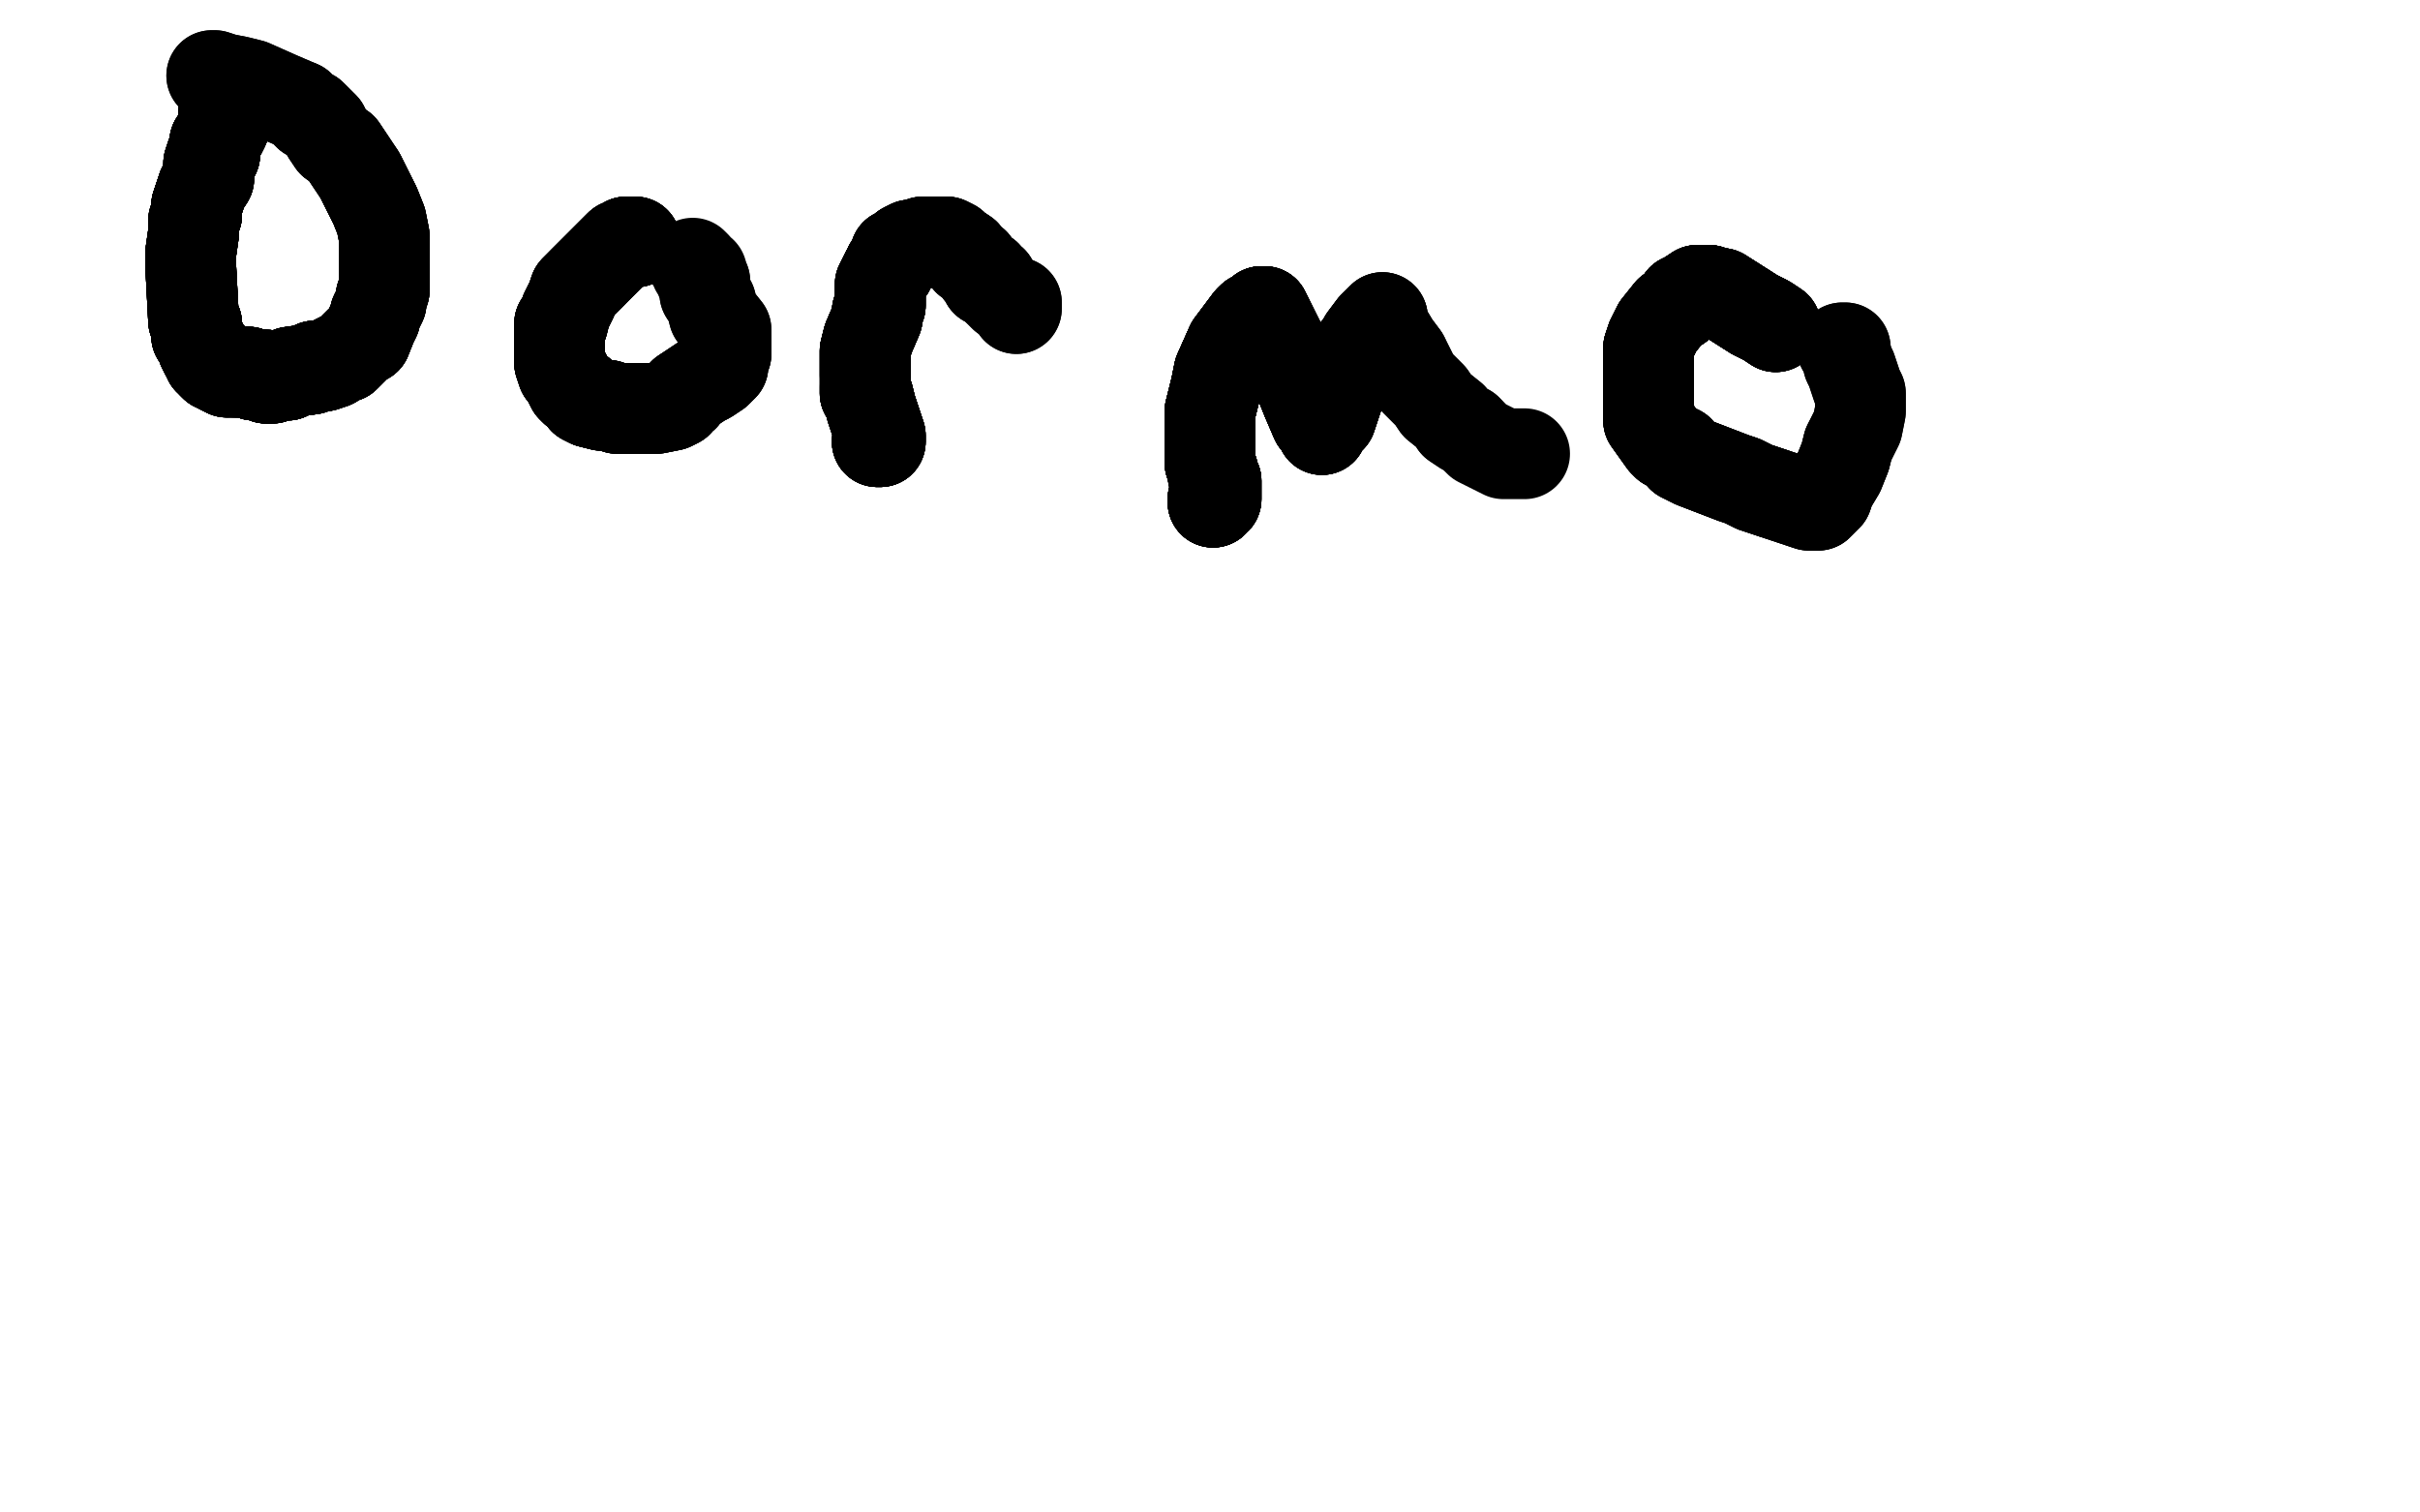 <?xml version="1.0" standalone="no"?>
<!DOCTYPE svg PUBLIC "-//W3C//DTD SVG 1.1//EN"
"http://www.w3.org/Graphics/SVG/1.1/DTD/svg11.dtd">

<svg width="800" height="500" version="1.1" xmlns="http://www.w3.org/2000/svg" xmlns:xlink="http://www.w3.org/1999/xlink" style="stroke-antialiasing: false"><desc>This SVG has been created on https://colorillo.com/</desc><rect x='0' y='0' width='800' height='500' style='fill: rgb(255,255,255); stroke-width:0' /><polyline points="74,37 74,38 74,39 74,42 73,44 71,47 71,49 71,51 70,51" style="fill: none; stroke: #000000; stroke-width: 30; stroke-linejoin: round; stroke-linecap: round; stroke-antialiasing: false; stroke-antialias: 0; opacity: 1.0"/>
<polyline points="74,37 74,38 74,39 74,42 73,44 71,47 71,49 71,51 70,51 69,54 69,57 69,59 67,62 66,65 65,68 65,71" style="fill: none; stroke: #000000; stroke-width: 30; stroke-linejoin: round; stroke-linecap: round; stroke-antialiasing: false; stroke-antialias: 0; opacity: 1.0"/>
<polyline points="74,37 74,38 74,39 74,42 73,44 71,47 71,49 71,51 70,51 69,54 69,57 69,59 67,62 66,65 65,68 65,71 64,73 64,77 63,84 63,87 64,106 65,107" style="fill: none; stroke: #000000; stroke-width: 30; stroke-linejoin: round; stroke-linecap: round; stroke-antialiasing: false; stroke-antialias: 0; opacity: 1.0"/>
<polyline points="74,37 74,38 74,39 74,42 73,44 71,47 71,49 71,51 70,51 69,54 69,57 69,59 67,62 66,65 65,68 65,71 64,73 64,77 63,84 63,87 64,106 65,107 65,109 65,110 65,111" style="fill: none; stroke: #000000; stroke-width: 30; stroke-linejoin: round; stroke-linecap: round; stroke-antialiasing: false; stroke-antialias: 0; opacity: 1.0"/>
<polyline points="74,37 74,38 74,39 74,42 73,44 71,47 71,49 71,51 70,51 69,54 69,57 69,59 67,62 66,65 65,68 65,71 64,73 64,77 63,84 63,87 64,106 65,107 65,109 65,110 65,111 66,112 67,114 67,115 68,117 69,117 69,118" style="fill: none; stroke: #000000; stroke-width: 30; stroke-linejoin: round; stroke-linecap: round; stroke-antialiasing: false; stroke-antialias: 0; opacity: 1.0"/>
<polyline points="74,37 74,38 74,39 74,42 73,44 71,47 71,49 71,51 70,51 69,54 69,57 69,59 67,62 66,65 65,68 65,71 64,73 64,77 63,84 63,87 64,106 65,107 65,109 65,110 65,111 66,112 67,114 67,115 68,117 69,117 69,118 69,119 70,119 70,120 71,121 72,121 73,122 75,123 76,123" style="fill: none; stroke: #000000; stroke-width: 30; stroke-linejoin: round; stroke-linecap: round; stroke-antialiasing: false; stroke-antialias: 0; opacity: 1.0"/>
<polyline points="74,37 74,38 74,39 74,42 73,44 71,47 71,49 71,51 70,51 69,54 69,57 69,59 67,62 66,65 65,68 65,71 64,73 64,77 63,84 63,87 64,106 65,107 65,109 65,110 65,111 66,112 67,114 67,115 68,117 69,117 69,118 69,119 70,119 70,120 71,121 72,121 73,122 75,123 76,123 77,123 78,123 80,123 82,123 84,124 85,124 88,124 88,125" style="fill: none; stroke: #000000; stroke-width: 30; stroke-linejoin: round; stroke-linecap: round; stroke-antialiasing: false; stroke-antialias: 0; opacity: 1.0"/>
<polyline points="70,51 69,54 69,57 69,59 67,62 66,65 65,68 65,71 64,73 64,77 63,84 63,87 64,106 65,107 65,109 65,110 65,111 66,112 67,114 67,115 68,117 69,117 69,118 69,119 70,119 70,120 71,121 72,121 73,122 75,123 76,123 77,123 78,123 80,123 82,123 84,124 85,124 88,124 88,125 90,125 93,124 95,124 96,123 103,122 104,121 107,121" style="fill: none; stroke: #000000; stroke-width: 30; stroke-linejoin: round; stroke-linecap: round; stroke-antialiasing: false; stroke-antialias: 0; opacity: 1.0"/>
<polyline points="65,68 65,71 64,73 64,77 63,84 63,87 64,106 65,107 65,109 65,110 65,111 66,112 67,114 67,115 68,117 69,117 69,118 69,119 70,119 70,120 71,121 72,121 73,122 75,123 76,123 77,123 78,123 80,123 82,123 84,124 85,124 88,124 88,125 90,125 93,124 95,124 96,123 103,122 104,121 107,121 110,120 111,119 113,118 114,118 116,116 119,113 121,112" style="fill: none; stroke: #000000; stroke-width: 30; stroke-linejoin: round; stroke-linecap: round; stroke-antialiasing: false; stroke-antialias: 0; opacity: 1.0"/>
<polyline points="65,111 66,112 67,114 67,115 68,117 69,117 69,118 69,119 70,119 70,120 71,121 72,121 73,122 75,123 76,123 77,123 78,123 80,123 82,123 84,124 85,124 88,124 88,125 90,125 93,124 95,124 96,123 103,122 104,121 107,121 110,120 111,119 113,118 114,118 116,116 119,113 121,112 123,107 124,105 124,104 126,100 126,98 127,96 127,91 127,89" style="fill: none; stroke: #000000; stroke-width: 30; stroke-linejoin: round; stroke-linecap: round; stroke-antialiasing: false; stroke-antialias: 0; opacity: 1.0"/>
<polyline points="68,117 69,117 69,118 69,119 70,119 70,120 71,121 72,121 73,122 75,123 76,123 77,123 78,123 80,123 82,123 84,124 85,124 88,124 88,125 90,125 93,124 95,124 96,123 103,122 104,121 107,121 110,120 111,119 113,118 114,118 116,116 119,113 121,112 123,107 124,105 124,104 126,100 126,98 127,96 127,91 127,89 127,85 127,81 127,78 126,73 124,68 123,66 119,58" style="fill: none; stroke: #000000; stroke-width: 30; stroke-linejoin: round; stroke-linecap: round; stroke-antialiasing: false; stroke-antialias: 0; opacity: 1.0"/>
<polyline points="78,123 80,123 82,123 84,124 85,124 88,124 88,125 90,125 93,124 95,124 96,123 103,122 104,121 107,121 110,120 111,119 113,118 114,118 116,116 119,113 121,112 123,107 124,105 124,104 126,100 126,98 127,96 127,91 127,89 127,85 127,81 127,78 126,73 124,68 123,66 119,58 117,55 113,49 110,47 108,44 107,42 103,38 102,38 99,35" style="fill: none; stroke: #000000; stroke-width: 30; stroke-linejoin: round; stroke-linecap: round; stroke-antialiasing: false; stroke-antialias: 0; opacity: 1.0"/>
<polyline points="78,123 80,123 82,123 84,124 85,124 88,124 88,125 90,125 93,124 95,124 96,123 103,122 104,121 107,121 110,120 111,119 113,118 114,118 116,116 119,113 121,112 123,107 124,105 124,104 126,100 126,98 127,96 127,91 127,89 127,85 127,81 127,78 126,73 124,68 123,66 119,58 117,55 113,49 110,47 108,44 107,42 103,38 102,38 99,35 92,32 83,28 79,27 74,26 71,25 70,25" style="fill: none; stroke: #000000; stroke-width: 30; stroke-linejoin: round; stroke-linecap: round; stroke-antialiasing: false; stroke-antialias: 0; opacity: 1.0"/>
<polyline points="78,123 80,123 82,123 84,124 85,124 88,124 88,125 90,125 93,124 95,124 96,123 103,122 104,121 107,121 110,120 111,119 113,118 114,118 116,116 119,113 121,112 123,107 124,105 124,104 126,100 126,98 127,96 127,91 127,89 127,85 127,81 127,78 126,73 124,68 123,66 119,58 117,55 113,49 110,47 108,44 107,42 103,38 102,38 99,35 92,32 83,28 79,27 74,26 71,25 70,25" style="fill: none; stroke: #000000; stroke-width: 30; stroke-linejoin: round; stroke-linecap: round; stroke-antialiasing: false; stroke-antialias: 0; opacity: 1.0"/>
<polyline points="210,80 209,80 208,80 207,80 206,81 205,81 204,82 193,93" style="fill: none; stroke: #000000; stroke-width: 30; stroke-linejoin: round; stroke-linecap: round; stroke-antialiasing: false; stroke-antialias: 0; opacity: 1.0"/>
<polyline points="210,80 209,80 208,80 207,80 206,81 205,81 204,82 193,93 191,95 190,96 189,99 187,103 186,107 185,107 185,108 185,109 185,110" style="fill: none; stroke: #000000; stroke-width: 30; stroke-linejoin: round; stroke-linecap: round; stroke-antialiasing: false; stroke-antialias: 0; opacity: 1.0"/>
<polyline points="210,80 209,80 208,80 207,80 206,81 205,81 204,82 193,93 191,95 190,96 189,99 187,103 186,107 185,107 185,108 185,109 185,110 185,111 185,112 185,115 185,116 185,119 185,120 186,123 187,124" style="fill: none; stroke: #000000; stroke-width: 30; stroke-linejoin: round; stroke-linecap: round; stroke-antialiasing: false; stroke-antialias: 0; opacity: 1.0"/>
<polyline points="210,80 209,80 208,80 207,80 206,81 205,81 204,82 193,93 191,95 190,96 189,99 187,103 186,107 185,107 185,108 185,109 185,110 185,111 185,112 185,115 185,116 185,119 185,120 186,123 187,124 189,128 190,129 192,130 193,132 195,133 199,134 201,134 204,135 209,135" style="fill: none; stroke: #000000; stroke-width: 30; stroke-linejoin: round; stroke-linecap: round; stroke-antialiasing: false; stroke-antialias: 0; opacity: 1.0"/>
<polyline points="210,80 209,80 208,80 207,80 206,81 205,81 204,82 193,93 191,95 190,96 189,99 187,103 186,107 185,107 185,108 185,109 185,110 185,111 185,112 185,115 185,116 185,119 185,120 186,123 187,124 189,128 190,129 192,130 193,132 195,133 199,134 201,134 204,135 209,135 211,135 214,135 217,135 222,134 224,133 225,131 226,131 226,130" style="fill: none; stroke: #000000; stroke-width: 30; stroke-linejoin: round; stroke-linecap: round; stroke-antialiasing: false; stroke-antialias: 0; opacity: 1.0"/>
<polyline points="208,80 207,80 206,81 205,81 204,82 193,93 191,95 190,96 189,99 187,103 186,107 185,107 185,108 185,109 185,110 185,111 185,112 185,115 185,116 185,119 185,120 186,123 187,124 189,128 190,129 192,130 193,132 195,133 199,134 201,134 204,135 209,135 211,135 214,135 217,135 222,134 224,133 225,131 226,131 226,130 229,128 232,126 234,125 237,123 239,121 239,119 240,117 240,115 240,112" style="fill: none; stroke: #000000; stroke-width: 30; stroke-linejoin: round; stroke-linecap: round; stroke-antialiasing: false; stroke-antialias: 0; opacity: 1.0"/>
<polyline points="185,110 185,111 185,112 185,115 185,116 185,119 185,120 186,123 187,124 189,128 190,129 192,130 193,132 195,133 199,134 201,134 204,135 209,135 211,135 214,135 217,135 222,134 224,133 225,131 226,131 226,130 229,128 232,126 234,125 237,123 239,121 239,119 240,117 240,115 240,112 240,109 236,104 235,100 233,97 233,95 233,93 232,93 232,92" style="fill: none; stroke: #000000; stroke-width: 30; stroke-linejoin: round; stroke-linecap: round; stroke-antialiasing: false; stroke-antialias: 0; opacity: 1.0"/>
<polyline points="185,110 185,111 185,112 185,115 185,116 185,119 185,120 186,123 187,124 189,128 190,129 192,130 193,132 195,133 199,134 201,134 204,135 209,135 211,135 214,135 217,135 222,134 224,133 225,131 226,131 226,130 229,128 232,126 234,125 237,123 239,121 239,119 240,117 240,115 240,112 240,109 236,104 235,100 233,97 233,95 233,93 232,93 232,92 232,91 232,90 230,89 230,88 229,87" style="fill: none; stroke: #000000; stroke-width: 30; stroke-linejoin: round; stroke-linecap: round; stroke-antialiasing: false; stroke-antialias: 0; opacity: 1.0"/>
<polyline points="290,146 291,146 291,144 290,141 288,135 287,131 286,130 286,129 286,128" style="fill: none; stroke: #000000; stroke-width: 30; stroke-linejoin: round; stroke-linecap: round; stroke-antialiasing: false; stroke-antialias: 0; opacity: 1.0"/>
<polyline points="290,146 291,146 291,144 290,141 288,135 287,131 286,130 286,129 286,128 286,127 286,124 286,122 286,120 286,118 286,116 287,112 290,105" style="fill: none; stroke: #000000; stroke-width: 30; stroke-linejoin: round; stroke-linecap: round; stroke-antialiasing: false; stroke-antialias: 0; opacity: 1.0"/>
<polyline points="290,146 291,146 291,144 290,141 288,135 287,131 286,130 286,129 286,128 286,127 286,124 286,122 286,120 286,118 286,116 287,112 290,105 290,103 291,101 291,98 291,96 291,94 292,92 293,90 294,89" style="fill: none; stroke: #000000; stroke-width: 30; stroke-linejoin: round; stroke-linecap: round; stroke-antialiasing: false; stroke-antialias: 0; opacity: 1.0"/>
<polyline points="290,146 291,146 291,144 290,141 288,135 287,131 286,130 286,129 286,128 286,127 286,124 286,122 286,120 286,118 286,116 287,112 290,105 290,103 291,101 291,98 291,96 291,94 292,92 293,90 294,89 294,88 295,87 296,84 298,83 299,82 301,81 302,81 303,81" style="fill: none; stroke: #000000; stroke-width: 30; stroke-linejoin: round; stroke-linecap: round; stroke-antialiasing: false; stroke-antialias: 0; opacity: 1.0"/>
<polyline points="290,146 291,146 291,144 290,141 288,135 287,131 286,130 286,129 286,128 286,127 286,124 286,122 286,120 286,118 286,116 287,112 290,105 290,103 291,101 291,98 291,96 291,94 292,92 293,90 294,89 294,88 295,87 296,84 298,83 299,82 301,81 302,81 303,81 305,80 306,80 310,80 311,80 313,80 315,81 316,82 319,84" style="fill: none; stroke: #000000; stroke-width: 30; stroke-linejoin: round; stroke-linecap: round; stroke-antialiasing: false; stroke-antialias: 0; opacity: 1.0"/>
<polyline points="290,146 291,146 291,144 290,141 288,135 287,131 286,130 286,129 286,128 286,127 286,124 286,122 286,120 286,118 286,116 287,112 290,105 290,103 291,101 291,98 291,96 291,94 292,92 293,90 294,89 294,88 295,87 296,84 298,83 299,82 301,81 302,81 303,81 305,80 306,80 310,80 311,80 313,80 315,81 316,82 319,84 320,86 322,87 324,90 326,91 326,93 327,93 328,93 329,95" style="fill: none; stroke: #000000; stroke-width: 30; stroke-linejoin: round; stroke-linecap: round; stroke-antialiasing: false; stroke-antialias: 0; opacity: 1.0"/>
<polyline points="286,124 286,122 286,120 286,118 286,116 287,112 290,105 290,103 291,101 291,98 291,96 291,94 292,92 293,90 294,89 294,88 295,87 296,84 298,83 299,82 301,81 302,81 303,81 305,80 306,80 310,80 311,80 313,80 315,81 316,82 319,84 320,86 322,87 324,90 326,91 326,93 327,93 328,93 329,95 330,96 332,98 335,100 336,100 336,101 336,102" style="fill: none; stroke: #000000; stroke-width: 30; stroke-linejoin: round; stroke-linecap: round; stroke-antialiasing: false; stroke-antialias: 0; opacity: 1.0"/>
<polyline points="286,124 286,122 286,120 286,118 286,116 287,112 290,105 290,103 291,101 291,98 291,96 291,94 292,92 293,90 294,89 294,88 295,87 296,84 298,83 299,82 301,81 302,81 303,81 305,80 306,80 310,80 311,80 313,80 315,81 316,82 319,84 320,86 322,87 324,90 326,91 326,93 327,93 328,93 329,95 330,96 332,98 335,100 336,100 336,101 336,102" style="fill: none; stroke: #000000; stroke-width: 30; stroke-linejoin: round; stroke-linecap: round; stroke-antialiasing: false; stroke-antialias: 0; opacity: 1.0"/>
<polyline points="401,166 401,165 402,165 402,161 402,159 401,157 401,156 400,153 400,150" style="fill: none; stroke: #000000; stroke-width: 30; stroke-linejoin: round; stroke-linecap: round; stroke-antialiasing: false; stroke-antialias: 0; opacity: 1.0"/>
<polyline points="401,166 401,165 402,165 402,161 402,159 401,157 401,156 400,153 400,150 400,141 400,136 401,132 402,128 403,123 407,114 413,106" style="fill: none; stroke: #000000; stroke-width: 30; stroke-linejoin: round; stroke-linecap: round; stroke-antialiasing: false; stroke-antialias: 0; opacity: 1.0"/>
<polyline points="401,166 401,165 402,165 402,161 402,159 401,157 401,156 400,153 400,150 400,141 400,136 401,132 402,128 403,123 407,114 413,106 414,105 415,105 417,103 418,103 419,105" style="fill: none; stroke: #000000; stroke-width: 30; stroke-linejoin: round; stroke-linecap: round; stroke-antialiasing: false; stroke-antialias: 0; opacity: 1.0"/>
<polyline points="401,166 401,165 402,165 402,161 402,159 401,157 401,156 400,153 400,150 400,141 400,136 401,132 402,128 403,123 407,114 413,106 414,105 415,105 417,103 418,103 419,105 424,115 427,121 430,127 432,132 435,139 436,140 437,141" style="fill: none; stroke: #000000; stroke-width: 30; stroke-linejoin: round; stroke-linecap: round; stroke-antialiasing: false; stroke-antialias: 0; opacity: 1.0"/>
<polyline points="401,166 401,165 402,165 402,161 402,159 401,157 401,156 400,153 400,150 400,141 400,136 401,132 402,128 403,123 407,114 413,106 414,105 415,105 417,103 418,103 419,105 424,115 427,121 430,127 432,132 435,139 436,140 437,141 437,142 438,140 440,138 441,135" style="fill: none; stroke: #000000; stroke-width: 30; stroke-linejoin: round; stroke-linecap: round; stroke-antialiasing: false; stroke-antialias: 0; opacity: 1.0"/>
<polyline points="401,166 401,165 402,165 402,161 402,159 401,157 401,156 400,153 400,150 400,141 400,136 401,132 402,128 403,123 407,114 413,106 414,105 415,105 417,103 418,103 419,105 424,115 427,121 430,127 432,132 435,139 436,140 437,141 437,142 438,140 440,138 441,135 443,129 445,124 446,122 447,120 449,115 450,114 451,112 454,108" style="fill: none; stroke: #000000; stroke-width: 30; stroke-linejoin: round; stroke-linecap: round; stroke-antialiasing: false; stroke-antialias: 0; opacity: 1.0"/>
<polyline points="401,166 401,165 402,165 402,161 402,159 401,157 401,156 400,153 400,150 400,141 400,136 401,132 402,128 403,123 407,114 413,106 414,105 415,105 417,103 418,103 419,105 424,115 427,121 430,127 432,132 435,139 436,140 437,141 437,142 438,140 440,138 441,135 443,129 445,124 446,122 447,120 449,115 450,114 451,112 454,108 456,106 457,105 457,106 458,109 461,114 464,118" style="fill: none; stroke: #000000; stroke-width: 30; stroke-linejoin: round; stroke-linecap: round; stroke-antialiasing: false; stroke-antialias: 0; opacity: 1.0"/>
<polyline points="400,150 400,141 400,136 401,132 402,128 403,123 407,114 413,106 414,105 415,105 417,103 418,103 419,105 424,115 427,121 430,127 432,132 435,139 436,140 437,141 437,142 438,140 440,138 441,135 443,129 445,124 446,122 447,120 449,115 450,114 451,112 454,108 456,106 457,105 457,106 458,109 461,114 464,118 468,126 471,129 473,131 475,134 480,138 481,140 484,142 485,142" style="fill: none; stroke: #000000; stroke-width: 30; stroke-linejoin: round; stroke-linecap: round; stroke-antialiasing: false; stroke-antialias: 0; opacity: 1.0"/>
<polyline points="402,128 403,123 407,114 413,106 414,105 415,105 417,103 418,103 419,105 424,115 427,121 430,127 432,132 435,139 436,140 437,141 437,142 438,140 440,138 441,135 443,129 445,124 446,122 447,120 449,115 450,114 451,112 454,108 456,106 457,105 457,106 458,109 461,114 464,118 468,126 471,129 473,131 475,134 480,138 481,140 484,142 485,142 487,144 489,146 491,147 497,150 500,150 504,150" style="fill: none; stroke: #000000; stroke-width: 30; stroke-linejoin: round; stroke-linecap: round; stroke-antialiasing: false; stroke-antialias: 0; opacity: 1.0"/>
<polyline points="587,108 584,106 580,104 569,97 566,97 565,96 564,96 563,96" style="fill: none; stroke: #000000; stroke-width: 30; stroke-linejoin: round; stroke-linecap: round; stroke-antialiasing: false; stroke-antialias: 0; opacity: 1.0"/>
<polyline points="587,108 584,106 580,104 569,97 566,97 565,96 564,96 563,96 562,96 561,96 558,98 556,99 555,101 552,103 548,108 546,112 545,115" style="fill: none; stroke: #000000; stroke-width: 30; stroke-linejoin: round; stroke-linecap: round; stroke-antialiasing: false; stroke-antialias: 0; opacity: 1.0"/>
<polyline points="587,108 584,106 580,104 569,97 566,97 565,96 564,96 563,96 562,96 561,96 558,98 556,99 555,101 552,103 548,108 546,112 545,115 545,121 545,124 545,128 545,132 545,139 550,146 551,147 553,148" style="fill: none; stroke: #000000; stroke-width: 30; stroke-linejoin: round; stroke-linecap: round; stroke-antialiasing: false; stroke-antialias: 0; opacity: 1.0"/>
<polyline points="587,108 584,106 580,104 569,97 566,97 565,96 564,96 563,96 562,96 561,96 558,98 556,99 555,101 552,103 548,108 546,112 545,115 545,121 545,124 545,128 545,132 545,139 550,146 551,147 553,148 554,149 555,149 556,151 560,153 573,158 576,159 580,161 586,163" style="fill: none; stroke: #000000; stroke-width: 30; stroke-linejoin: round; stroke-linecap: round; stroke-antialiasing: false; stroke-antialias: 0; opacity: 1.0"/>
<polyline points="587,108 584,106 580,104 569,97 566,97 565,96 564,96 563,96 562,96 561,96 558,98 556,99 555,101 552,103 548,108 546,112 545,115 545,121 545,124 545,128 545,132 545,139 550,146 551,147 553,148 554,149 555,149 556,151 560,153 573,158 576,159 580,161 586,163 595,166 598,167 601,167 604,164 605,161 608,156 610,151 611,147" style="fill: none; stroke: #000000; stroke-width: 30; stroke-linejoin: round; stroke-linecap: round; stroke-antialiasing: false; stroke-antialias: 0; opacity: 1.0"/>
<polyline points="580,104 569,97 566,97 565,96 564,96 563,96 562,96 561,96 558,98 556,99 555,101 552,103 548,108 546,112 545,115 545,121 545,124 545,128 545,132 545,139 550,146 551,147 553,148 554,149 555,149 556,151 560,153 573,158 576,159 580,161 586,163 595,166 598,167 601,167 604,164 605,161 608,156 610,151 611,147 614,141 615,136 615,132 615,130 614,128 612,122 611,120 610,116 610,115 609,115" style="fill: none; stroke: #000000; stroke-width: 30; stroke-linejoin: round; stroke-linecap: round; stroke-antialiasing: false; stroke-antialias: 0; opacity: 1.0"/>
<polyline points="580,104 569,97 566,97 565,96 564,96 563,96 562,96 561,96 558,98 556,99 555,101 552,103 548,108 546,112 545,115 545,121 545,124 545,128 545,132 545,139 550,146 551,147 553,148 554,149 555,149 556,151 560,153 573,158 576,159 580,161 586,163 595,166 598,167 601,167 604,164 605,161 608,156 610,151 611,147 614,141 615,136 615,132 615,130 614,128 612,122 611,120 610,116 610,115 609,115" style="fill: none; stroke: #000000; stroke-width: 30; stroke-linejoin: round; stroke-linecap: round; stroke-antialiasing: false; stroke-antialias: 0; opacity: 1.0"/>
</svg>

